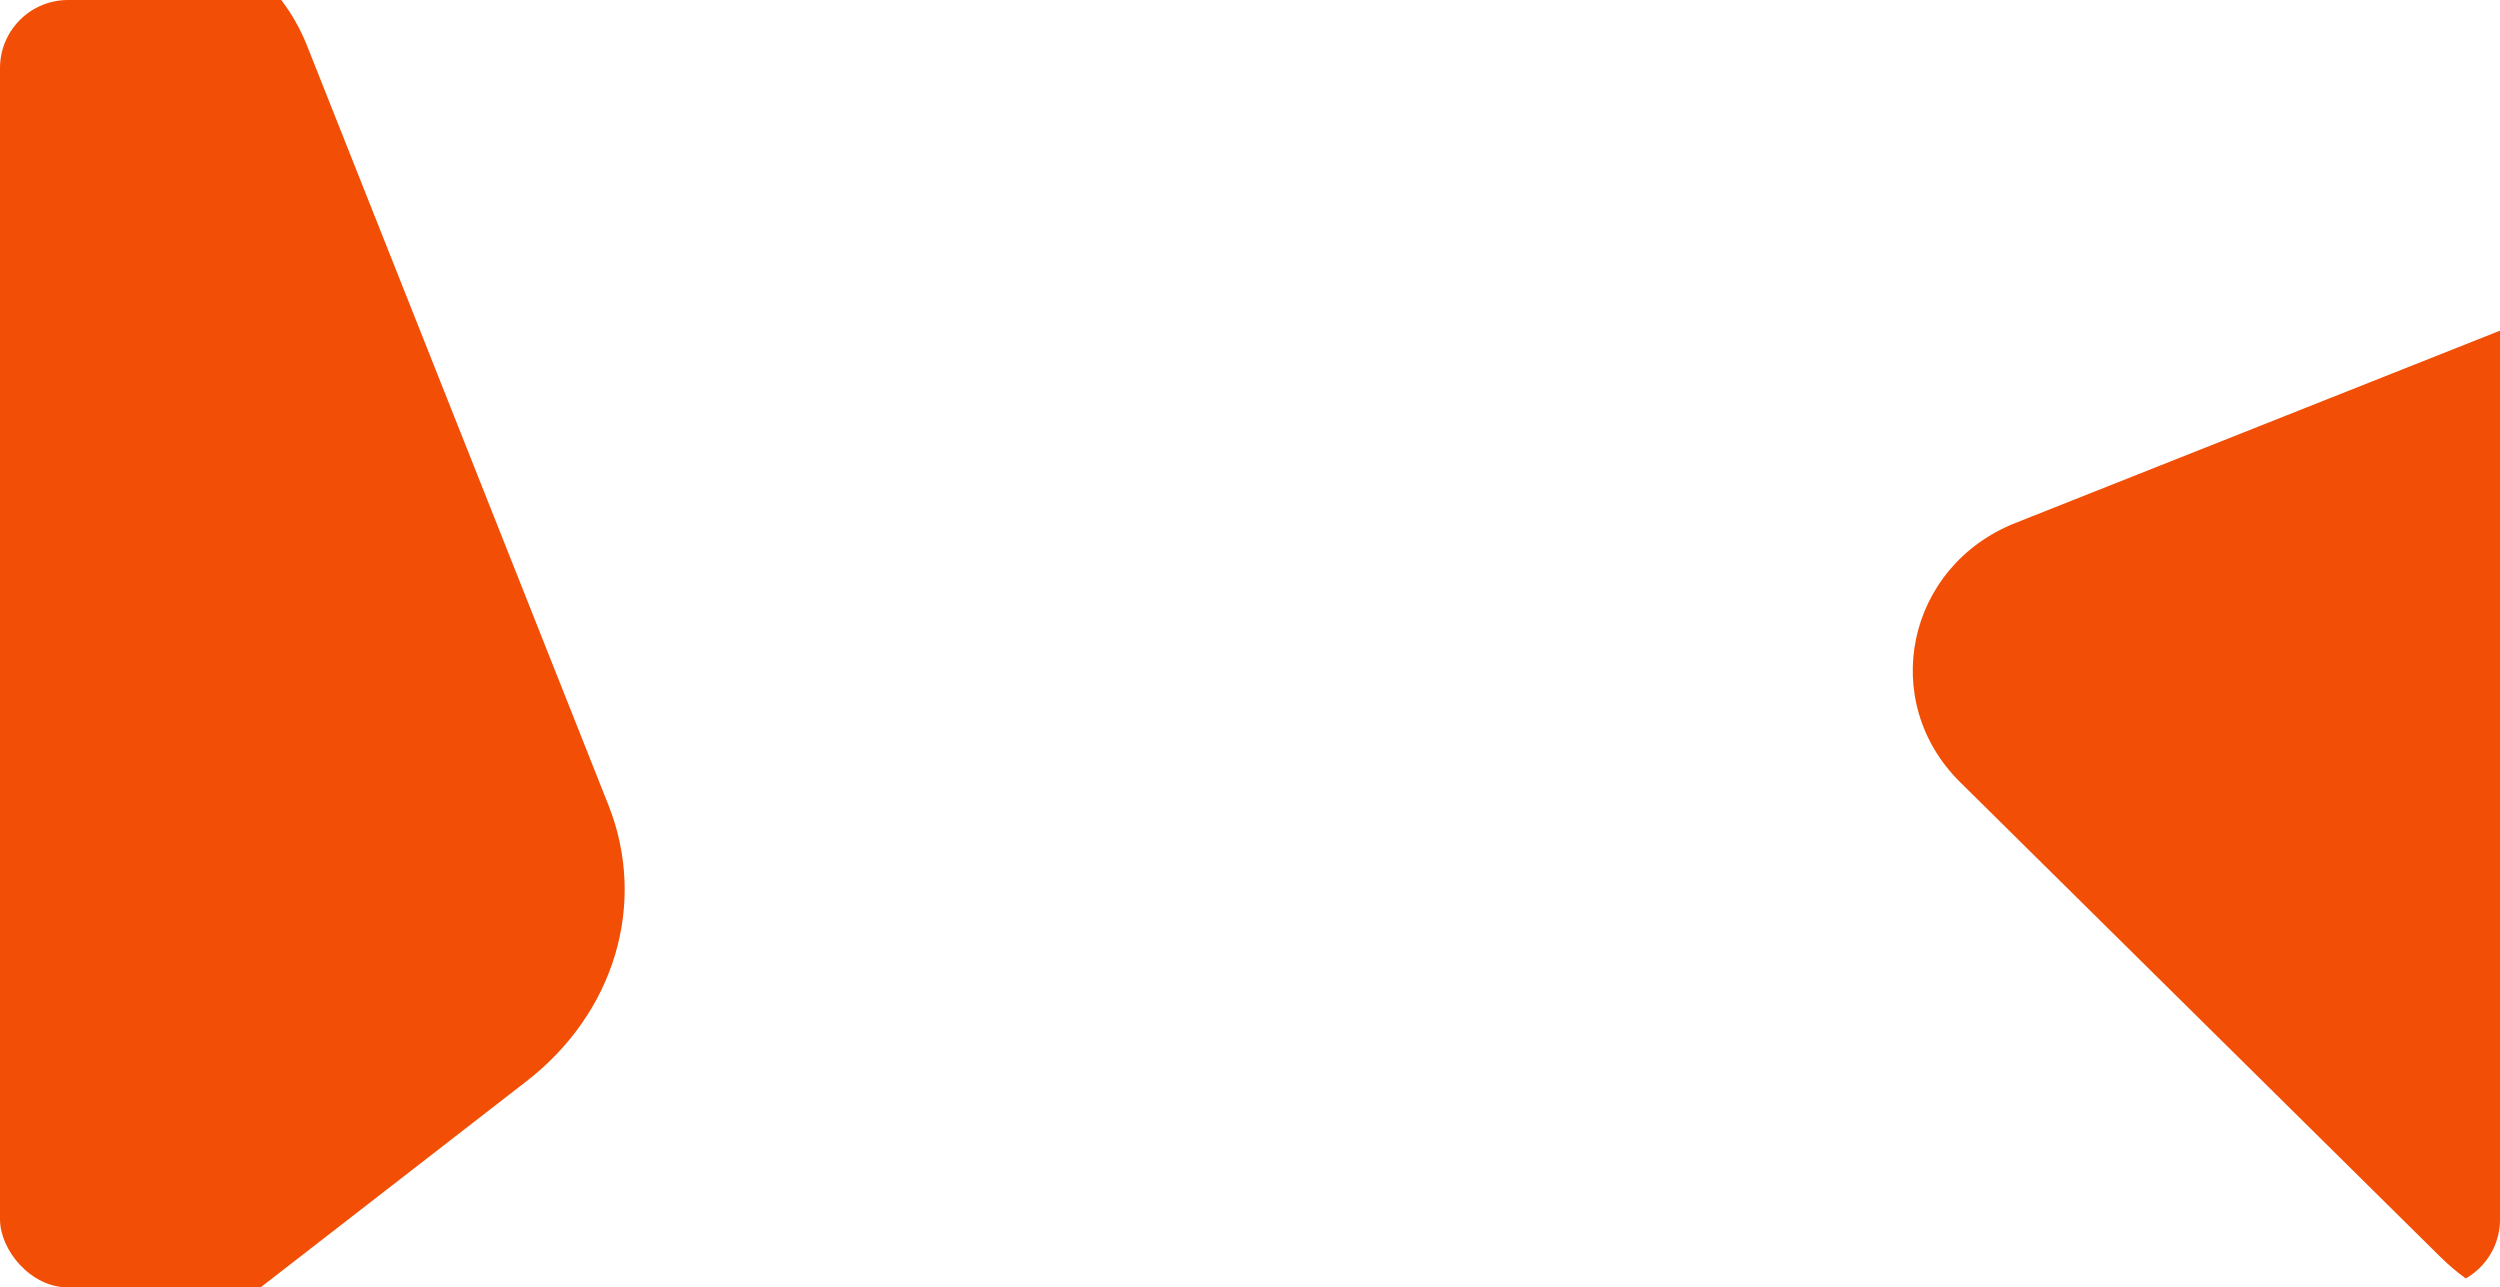 <?xml version="1.0" encoding="UTF-8"?>
<svg xmlns="http://www.w3.org/2000/svg" xmlns:xlink="http://www.w3.org/1999/xlink" width="1837" height="946" viewBox="0 0 1837 946">
  <defs>
    <clipPath id="clip-path">
      <rect id="Rectangle_1041" data-name="Rectangle 1041" width="1837" height="946" rx="50" transform="translate(12254 2204)" fill="#f24e05"></rect>
    </clipPath>
    <clipPath id="clip-path-2">
      <path id="Path_808" data-name="Path 808" d="M0,0,1021.971,21.572l28.761,1220.16L28.761,1220.16Z" transform="translate(0 0)" fill="#f24e05"></path>
    </clipPath>
    <clipPath id="clip-path-3">
      <path id="Path_810" data-name="Path 810" d="M10.723,8.184,758.992-.681,747.338,1032.307l-748.27,8.865Z" transform="translate(0 0)" fill="#f24e05"></path>
    </clipPath>
  </defs>
  <g id="Mask_Group_613" data-name="Mask Group 613" transform="translate(-12254 -2204)" clip-path="url(#clip-path)">
    <g id="Group_693" data-name="Group 693" transform="translate(11543.717 2273.607) rotate(-11)">
      <g id="Group_692" data-name="Group 692" transform="translate(0 0)" clip-path="url(#clip-path-2)">
        <path id="Path_807" data-name="Path 807" d="M102.545,300.006,673,17.92c97.34-48.134,222.7,8.628,241.651,109.417l110.971,590.206c14.356,76.356-24.366,150.765-97.732,187.8L359.659,1192.218c-97.192,49.068-223.451-7.347-242.754-108.467L3.377,489.046c-14.715-77.083,24.7-152.215,99.167-189.04" transform="translate(10.858 15.53)" fill="#f24e05"></path>
      </g>
    </g>
    <g id="Group_695" data-name="Group 695" transform="translate(14625.111 2289.191) rotate(76)">
      <g id="Group_694" data-name="Group 694" transform="translate(0 0)" clip-path="url(#clip-path-3)">
        <path id="Path_809" data-name="Path 809" d="M78.826,270.438,504.392,16.3c72.617-43.365,162.952,1.4,174.135,86.283L744.01,599.67c8.471,64.31-21.9,128.379-76.651,161.709L243.294,1019.515c-72.534,44.153-163.537-.29-174.969-85.449L1.091,433.231c-8.715-64.916,22.181-129.617,77.735-162.793" transform="translate(6.529 2.065)" fill="#f24e05"></path>
      </g>
    </g>
  </g>
</svg>
